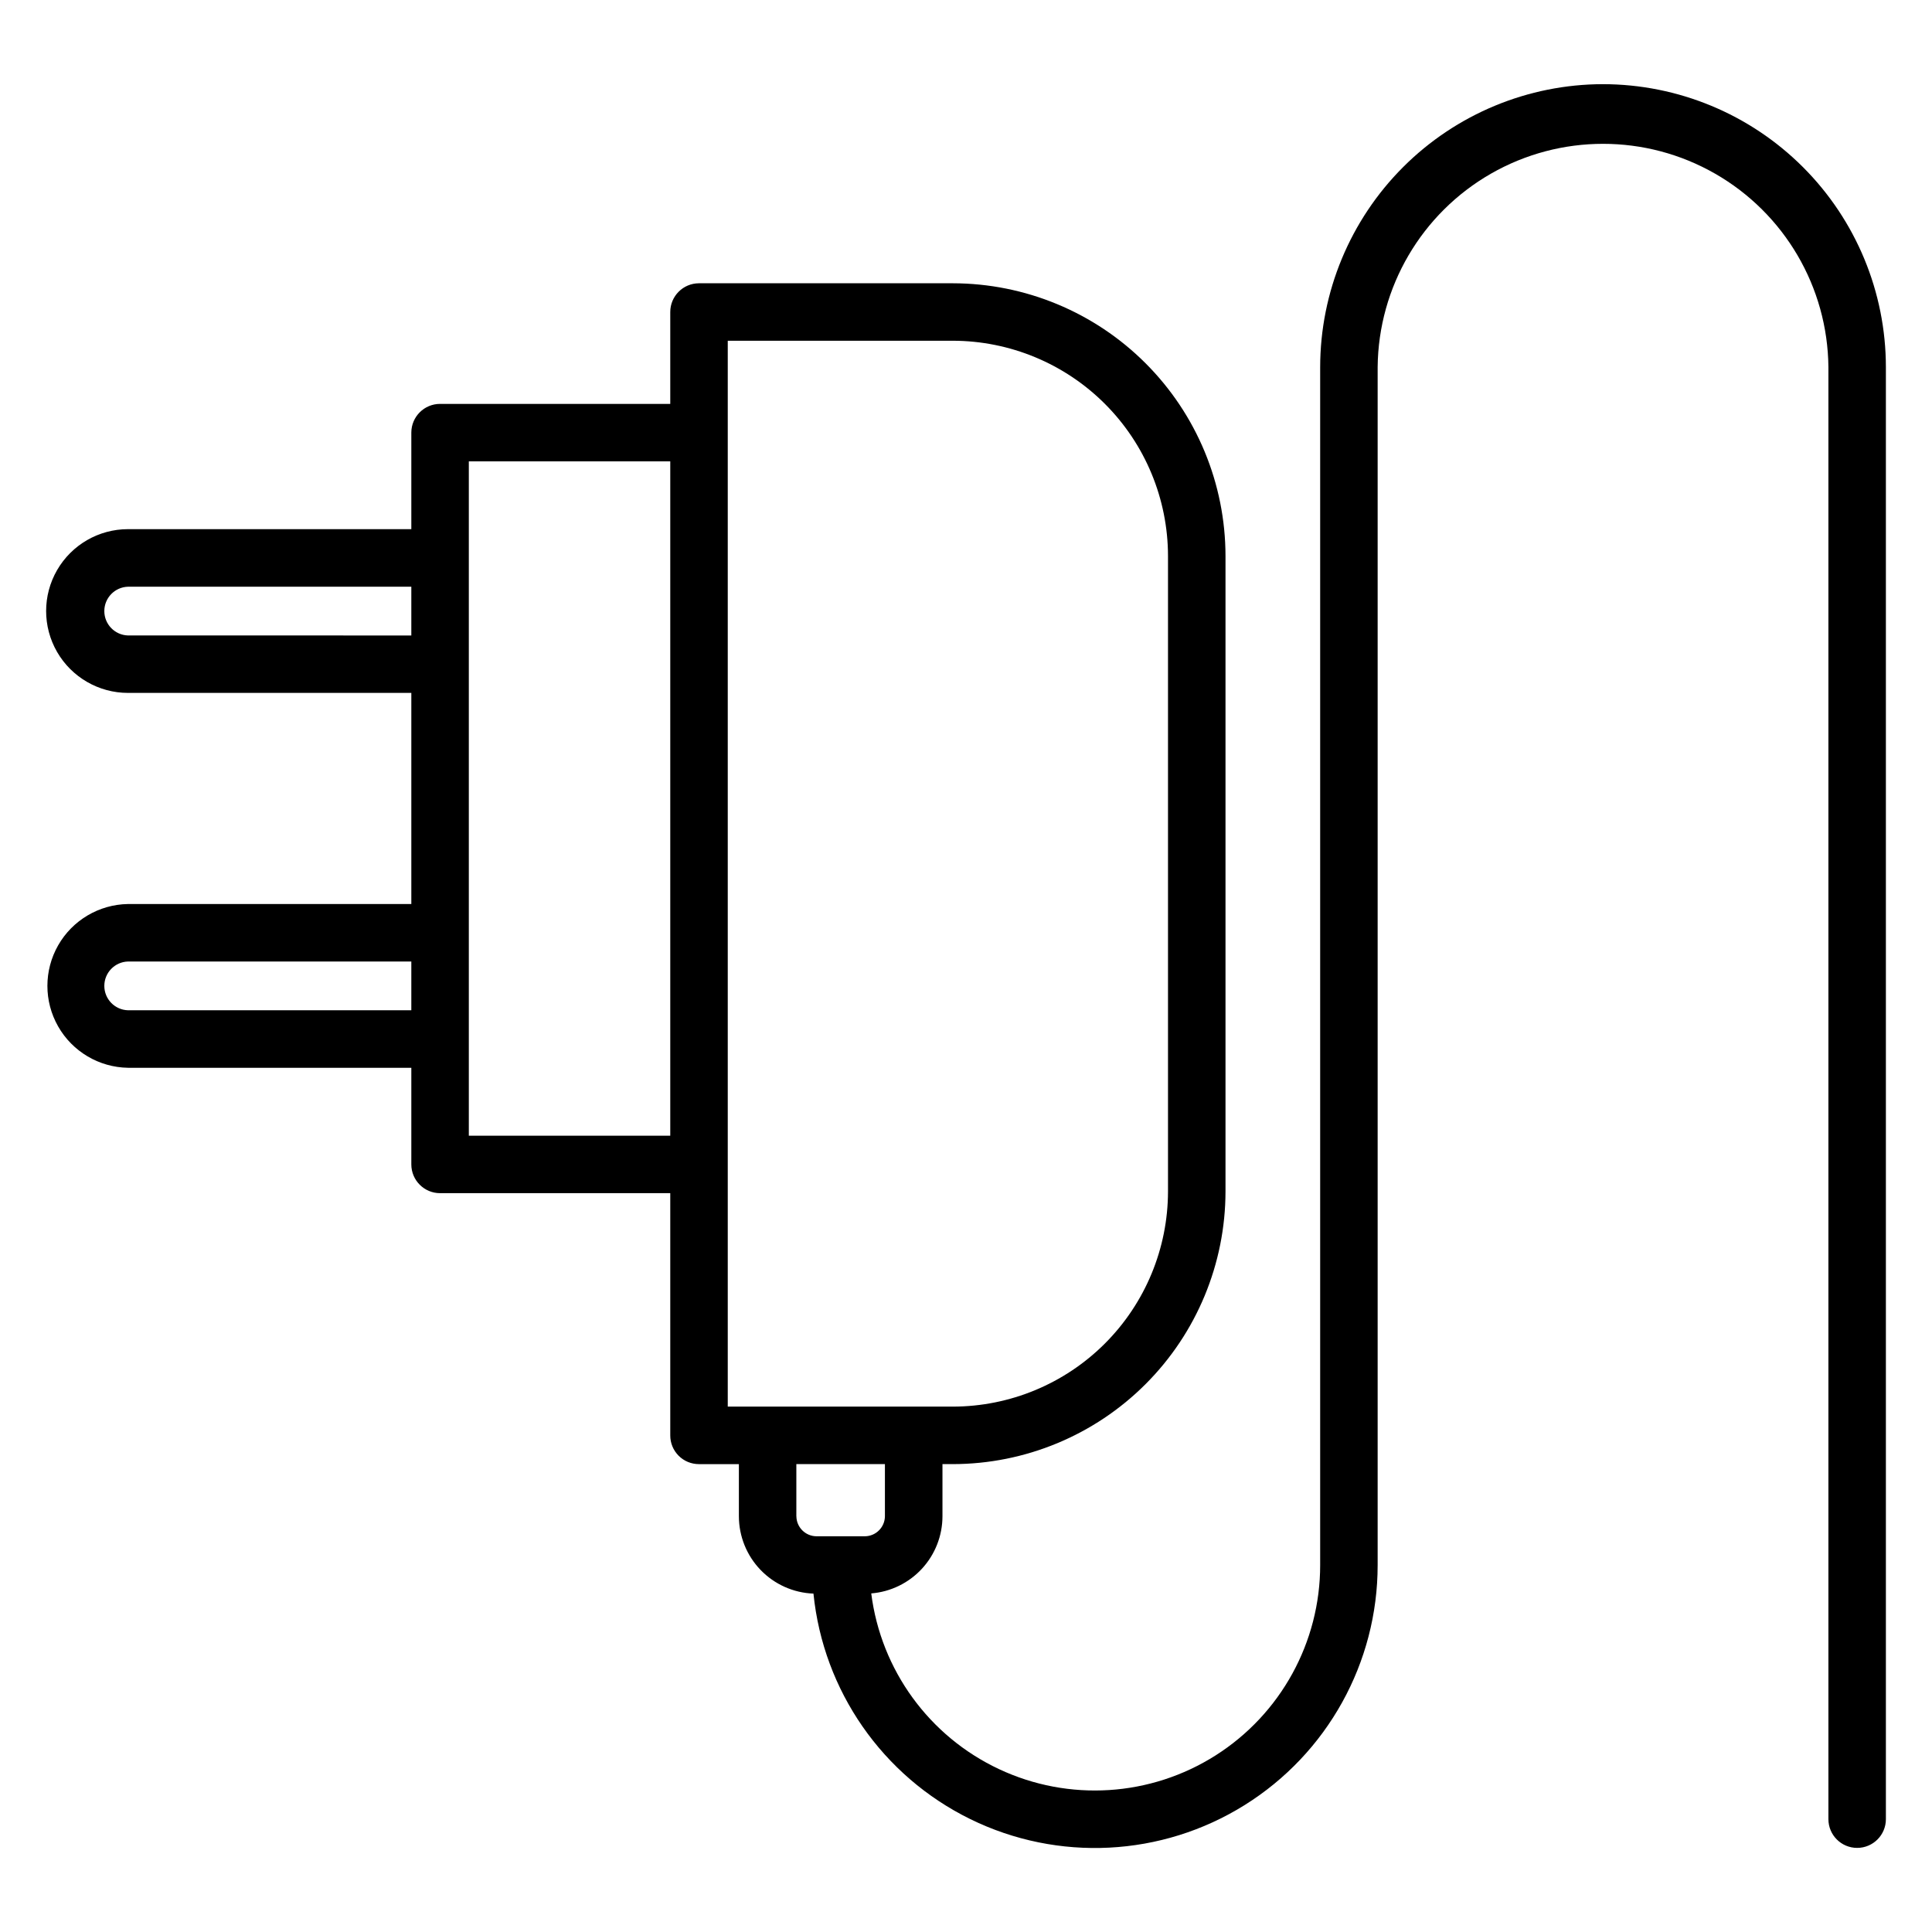 <?xml version="1.0" encoding="UTF-8"?>
<!-- Uploaded to: SVG Repo, www.svgrepo.com, Generator: SVG Repo Mixer Tools -->
<svg fill="#000000" width="800px" height="800px" version="1.1" viewBox="144 144 512 512" xmlns="http://www.w3.org/2000/svg">
 <path d="m355.04 545.84v-13.84h23.473v13.84c-0.039 2.902-2.379 5.25-5.281 5.289h-12.895c-2.902-0.039-5.25-2.383-5.285-5.289zm-18.176-311.54h59.641c15.117 0.02 29.613 6.035 40.305 16.727 10.691 10.691 16.703 25.188 16.723 40.309v168.4c-0.016 15.121-6.031 29.617-16.719 40.309-10.691 10.691-25.188 16.707-40.309 16.723h-59.641zm-68.621 210.67v-178.71h53.383v178.71zm-90.32-33.238c-3.496-0.102-6.277-2.965-6.277-6.461 0-3.496 2.781-6.359 6.277-6.461h75.082v12.922zm0-99.328c-3.496-0.102-6.277-2.965-6.277-6.461s2.781-6.356 6.277-6.457h75.082v12.922zm390.9-146.1c-19.875 0.02-38.934 7.926-52.988 21.984-14.051 14.055-21.957 33.113-21.977 52.988v317.46c0.02 20.449-10.43 39.484-27.691 50.453-17.262 10.965-38.934 12.34-57.438 3.637-18.508-8.699-31.273-26.266-33.84-46.555 5.137-0.418 9.93-2.75 13.426-6.535 3.496-3.785 5.441-8.746 5.449-13.898v-13.832h2.742c19.16-0.02 37.527-7.641 51.074-21.191 13.551-13.547 21.172-31.914 21.191-51.074v-168.4c-0.02-19.16-7.641-37.531-21.191-51.078-13.547-13.547-31.914-21.168-51.074-21.191h-67.262c-4.207 0-7.617 3.41-7.617 7.617v24.348h-61c-4.195-0.004-7.602 3.387-7.621 7.582v25.613h-75.082c-7.754 0-14.914 4.137-18.793 10.848-3.875 6.715-3.875 14.984 0 21.699 3.879 6.711 11.039 10.848 18.793 10.848h75.082v55.949h-75.082c-7.672 0.121-14.711 4.285-18.512 10.945-3.801 6.664-3.801 14.84 0 21.504 3.801 6.664 10.84 10.828 18.512 10.949h75.082v25.613c0.004 4.207 3.414 7.617 7.621 7.617h61v64.195c-0.008 2.019 0.793 3.961 2.223 5.391 1.43 1.43 3.371 2.227 5.394 2.219h10.57v13.84c0.012 5.305 2.074 10.398 5.758 14.215 3.684 3.816 8.703 6.059 14.004 6.258 2.598 25.758 18.309 48.348 41.547 59.754 23.238 11.406 50.719 10.012 72.684-3.688 21.965-13.699 35.305-37.762 35.285-63.648v-317.46c0.203-21.203 11.633-40.707 30.027-51.254 18.398-10.543 41.008-10.543 59.402 0 18.398 10.547 29.828 30.051 30.027 51.254v384.82c0 4.203 3.41 7.613 7.617 7.613 4.207 0 7.617-3.41 7.617-7.613v-384.82c-0.016-19.875-7.918-38.934-21.973-52.988-14.055-14.059-33.109-21.965-52.988-21.984z" fill-rule="evenodd"/>
</svg>